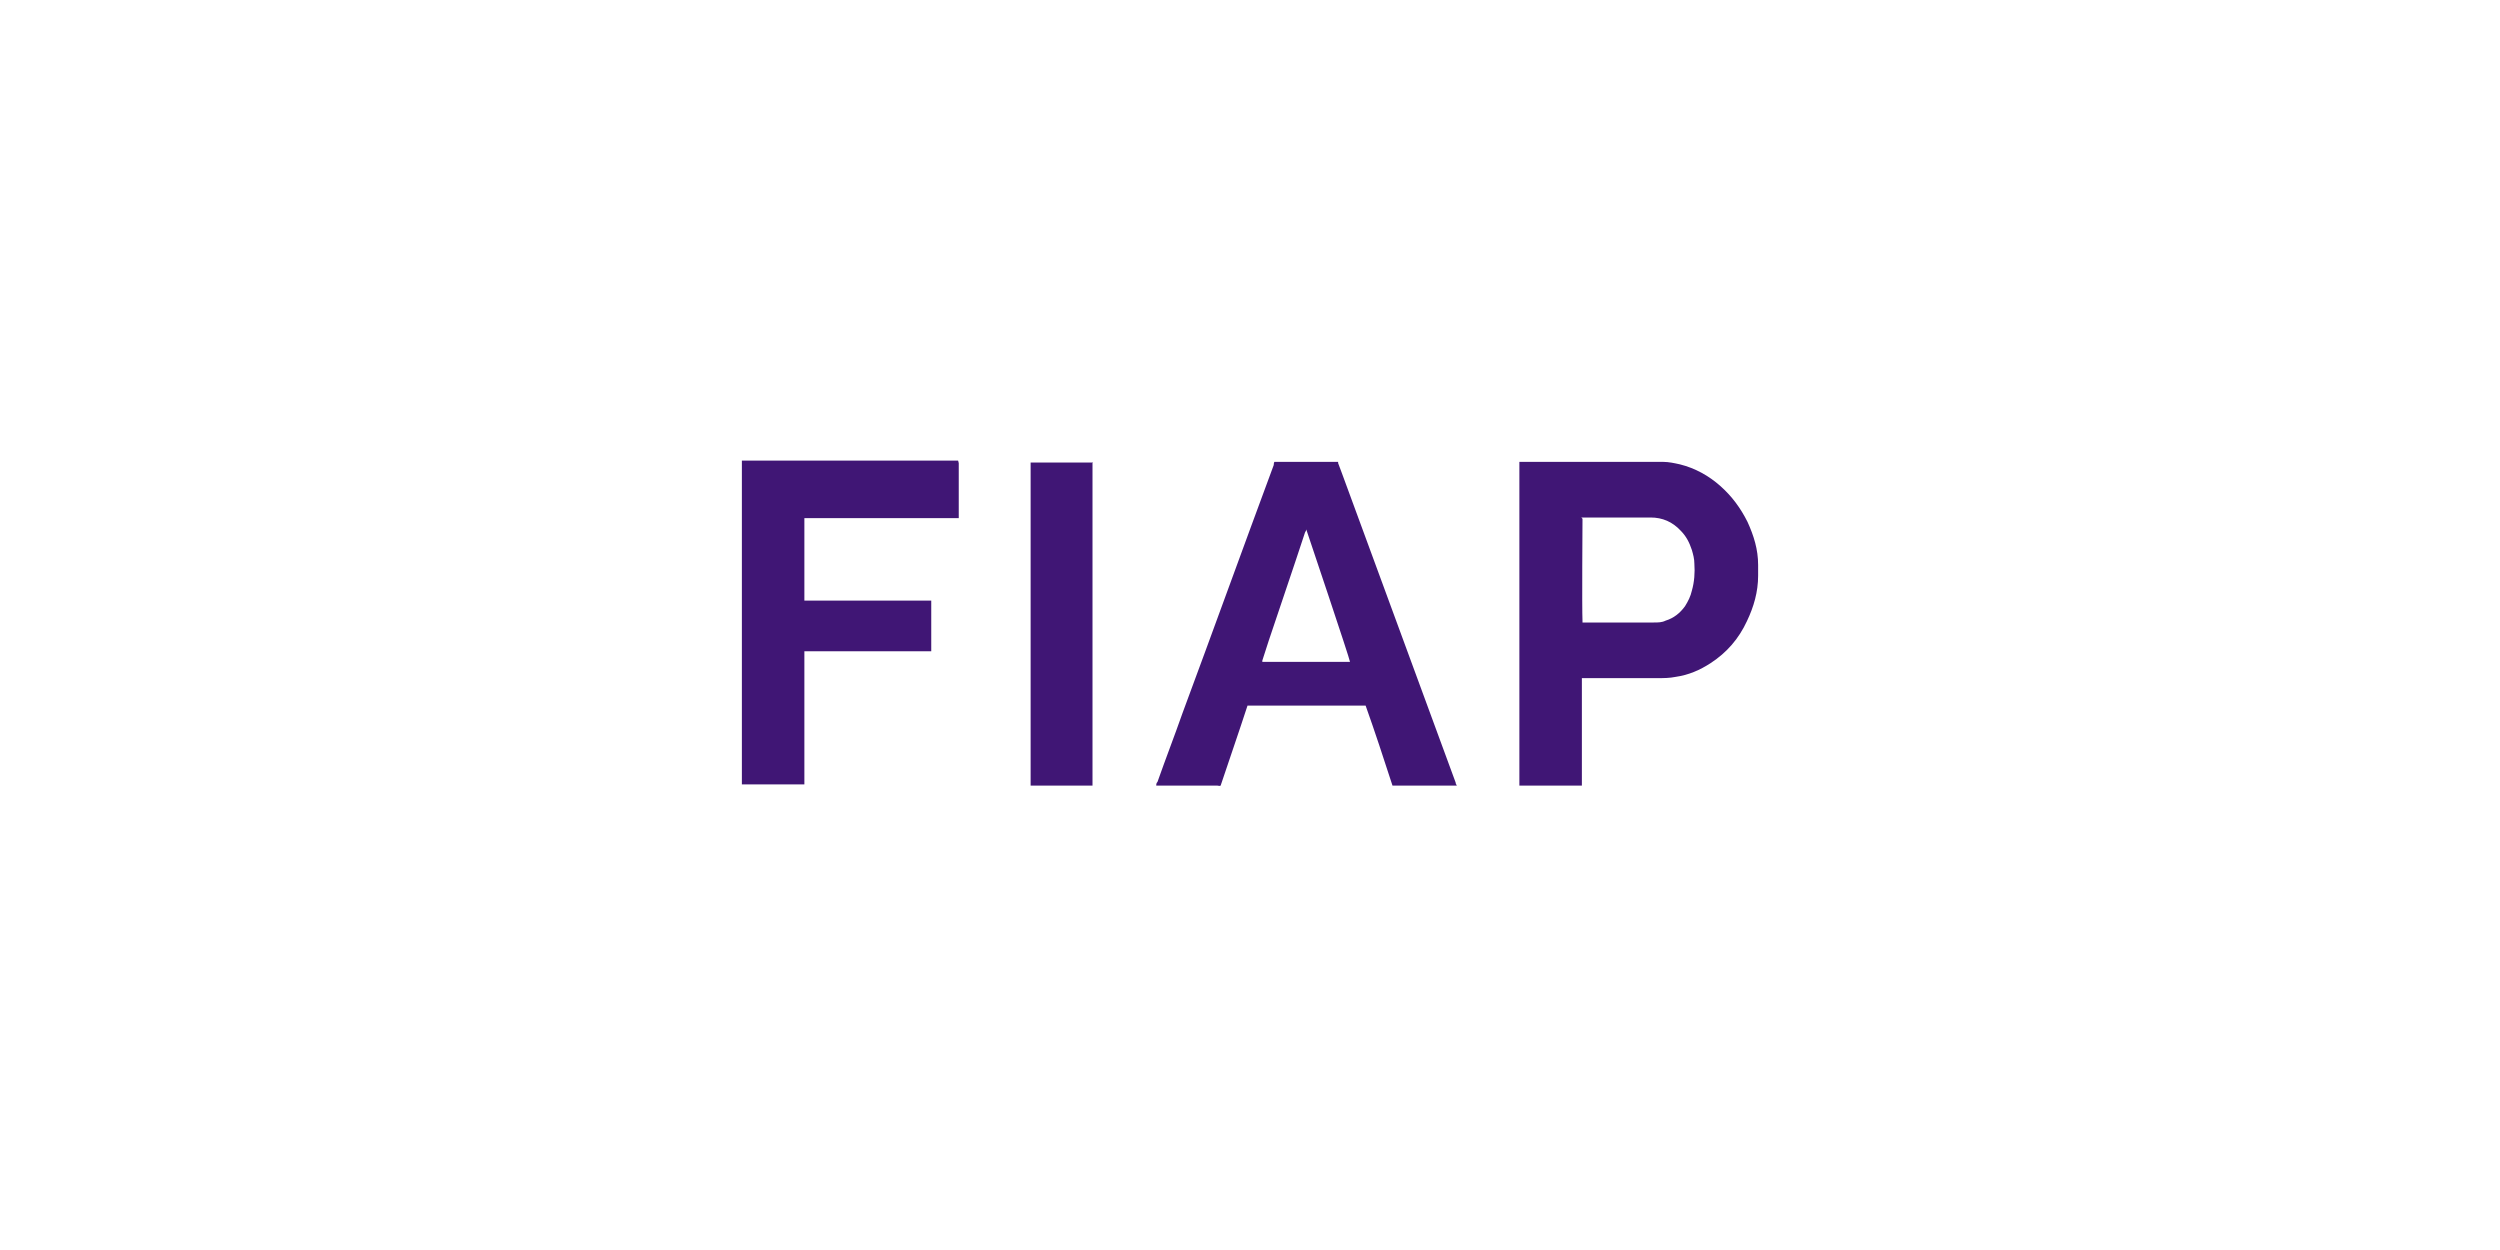 <svg xmlns="http://www.w3.org/2000/svg" id="Capa_1" data-name="Capa 1" viewBox="0 0 400 200"><defs><style>      .cls-1 {        fill: none;      }      .cls-1, .cls-2 {        stroke-width: 0px;      }      .cls-2 {        fill: #401675;      }    </style></defs><rect class="cls-1" x="0" y="0" width="400" height="200"></rect><g><path class="cls-2" d="M281.3,91.6c0,.2,0,.3,0,.5,0,2.6-.7,5-1.8,7.3-1.3,2.8-3.2,5-5.8,6.7-1.7,1.1-3.5,1.9-5.6,2.2-1,.2-1.9.2-2.9.2-3.9,0-7.7,0-11.6,0-.2,0-.3,0-.5,0,0,.5,0,1,0,1.4,0,.5,0,.9,0,1.4v11.5c0,.5,0,.9,0,1.4,0,.5,0,1,0,1.5-.1,0-.2,0-.3,0-.1,0-.2,0-.4,0-2.9,0-5.9,0-8.8,0-.2,0-.3,0-.5,0,0,0,0-.1,0-.2,0-.1,0-.2,0-.4v-51c0,0,0-.1,0-.2h22.6c.1,0,.3,0,.4,0,.9,0,1.8.2,2.7.4,2.4.6,4.6,1.8,6.5,3.5,1.8,1.6,3.2,3.5,4.3,5.7,1,2.2,1.7,4.4,1.7,6.9,0,.2,0,.3,0,.5v.4h0ZM253.2,83c0,.4-.1,14.3,0,16.4,0,0,0,.2,0,.2.2,0,.3,0,.4,0,.7,0,1.5,0,2.2,0h8.8c.7,0,1.3,0,1.9-.3,1.3-.4,2.3-1.2,3.1-2.3.5-.8.9-1.6,1.1-2.5.4-1.4.5-2.9.4-4.3,0-.8-.2-1.5-.4-2.2-.4-1.2-.9-2.2-1.8-3.1-1.3-1.4-2.9-2.1-4.8-2.1h-10.6c-.1,0-.2,0-.3,0,0,0-.1,0-.2,0h0Z"></path><path class="cls-2" d="M214.1,74.1c.2.5.4,1.1.6,1.6,6.1,16.5,12.1,33,18.2,49.5,0,.2.1.3.2.5-.1,0-.2,0-.3,0-.3,0-.5,0-.8,0h-8.7c-.2,0-.3,0-.5,0-1.4-4.3-2.8-8.6-4.3-12.8-.2,0-.4,0-.5,0-3.6,0-7.3,0-10.9,0h-7c-.2,0-.3,0-.5,0-1.4,4.3-2.9,8.6-4.3,12.8-.2.1-.3,0-.5,0-1.5,0-3,0-4.6,0h-4.7c-.2,0-.3,0-.5,0,0-.2,0-.4.2-.6,1.3-3.7,2.7-7.3,4-11,4.9-13.2,9.7-26.5,14.6-39.7,0-.1,0-.3.1-.5h10.2ZM209,84.7c0,.2-.1.3-.2.5-1.9,5.8-3.9,11.6-5.8,17.3-.3,1-.7,2.1-1,3.1,0,.1-.1.2,0,.3,0,0,.2,0,.3,0h13.5s0,0,0,0c0,0,.2,0,.2,0,0-.4-6.8-20.6-7-21.2Z"></path><path class="cls-2" d="M153.4,74.1c0,.6,0,1.1,0,1.7v7.1c0,0-.2,0-.3,0-.2,0-.3,0-.5,0-7.8,0-15.5,0-23.3,0-.2,0-.4,0-.6,0,0,.3,0,12.8,0,13.2,0,0,.2,0,.2,0,.1,0,.3,0,.4,0,6.4,0,12.8,0,19.2,0,.2,0,.4,0,.5,0,0,0,0,0,0,0,0,0,0,0,0,0,0,2.6,0,5.1,0,7.7,0,.1,0,.2,0,.3,0,0,0,0,0,.1,0,0-.2,0-.2,0-.1,0-.3,0-.4,0h-19.7c0,.1,0,.2,0,.3,0,.1,0,.3,0,.4v20c0,.2,0,.4,0,.6-.1,0-.2,0-.3,0-.1,0-.2,0-.3,0h-8.9c-.2,0-.3,0-.5,0,0-.1,0-.2,0-.3,0-.1,0-.2,0-.4,0-16.8,0-33.6,0-50.5,0-.2,0-.4,0-.6h34.6Z"></path><path class="cls-2" d="M174.8,74.1c0,17.2,0,34.4,0,51.6,0,0,0,0,0,0,0,0,0,0-.1,0-3.3,0-6.5,0-9.8,0,0,0,0-.2,0-.3,0-.1,0-.3,0-.4v-50.4c0-.2,0-.4,0-.6h10Z"></path></g></svg>